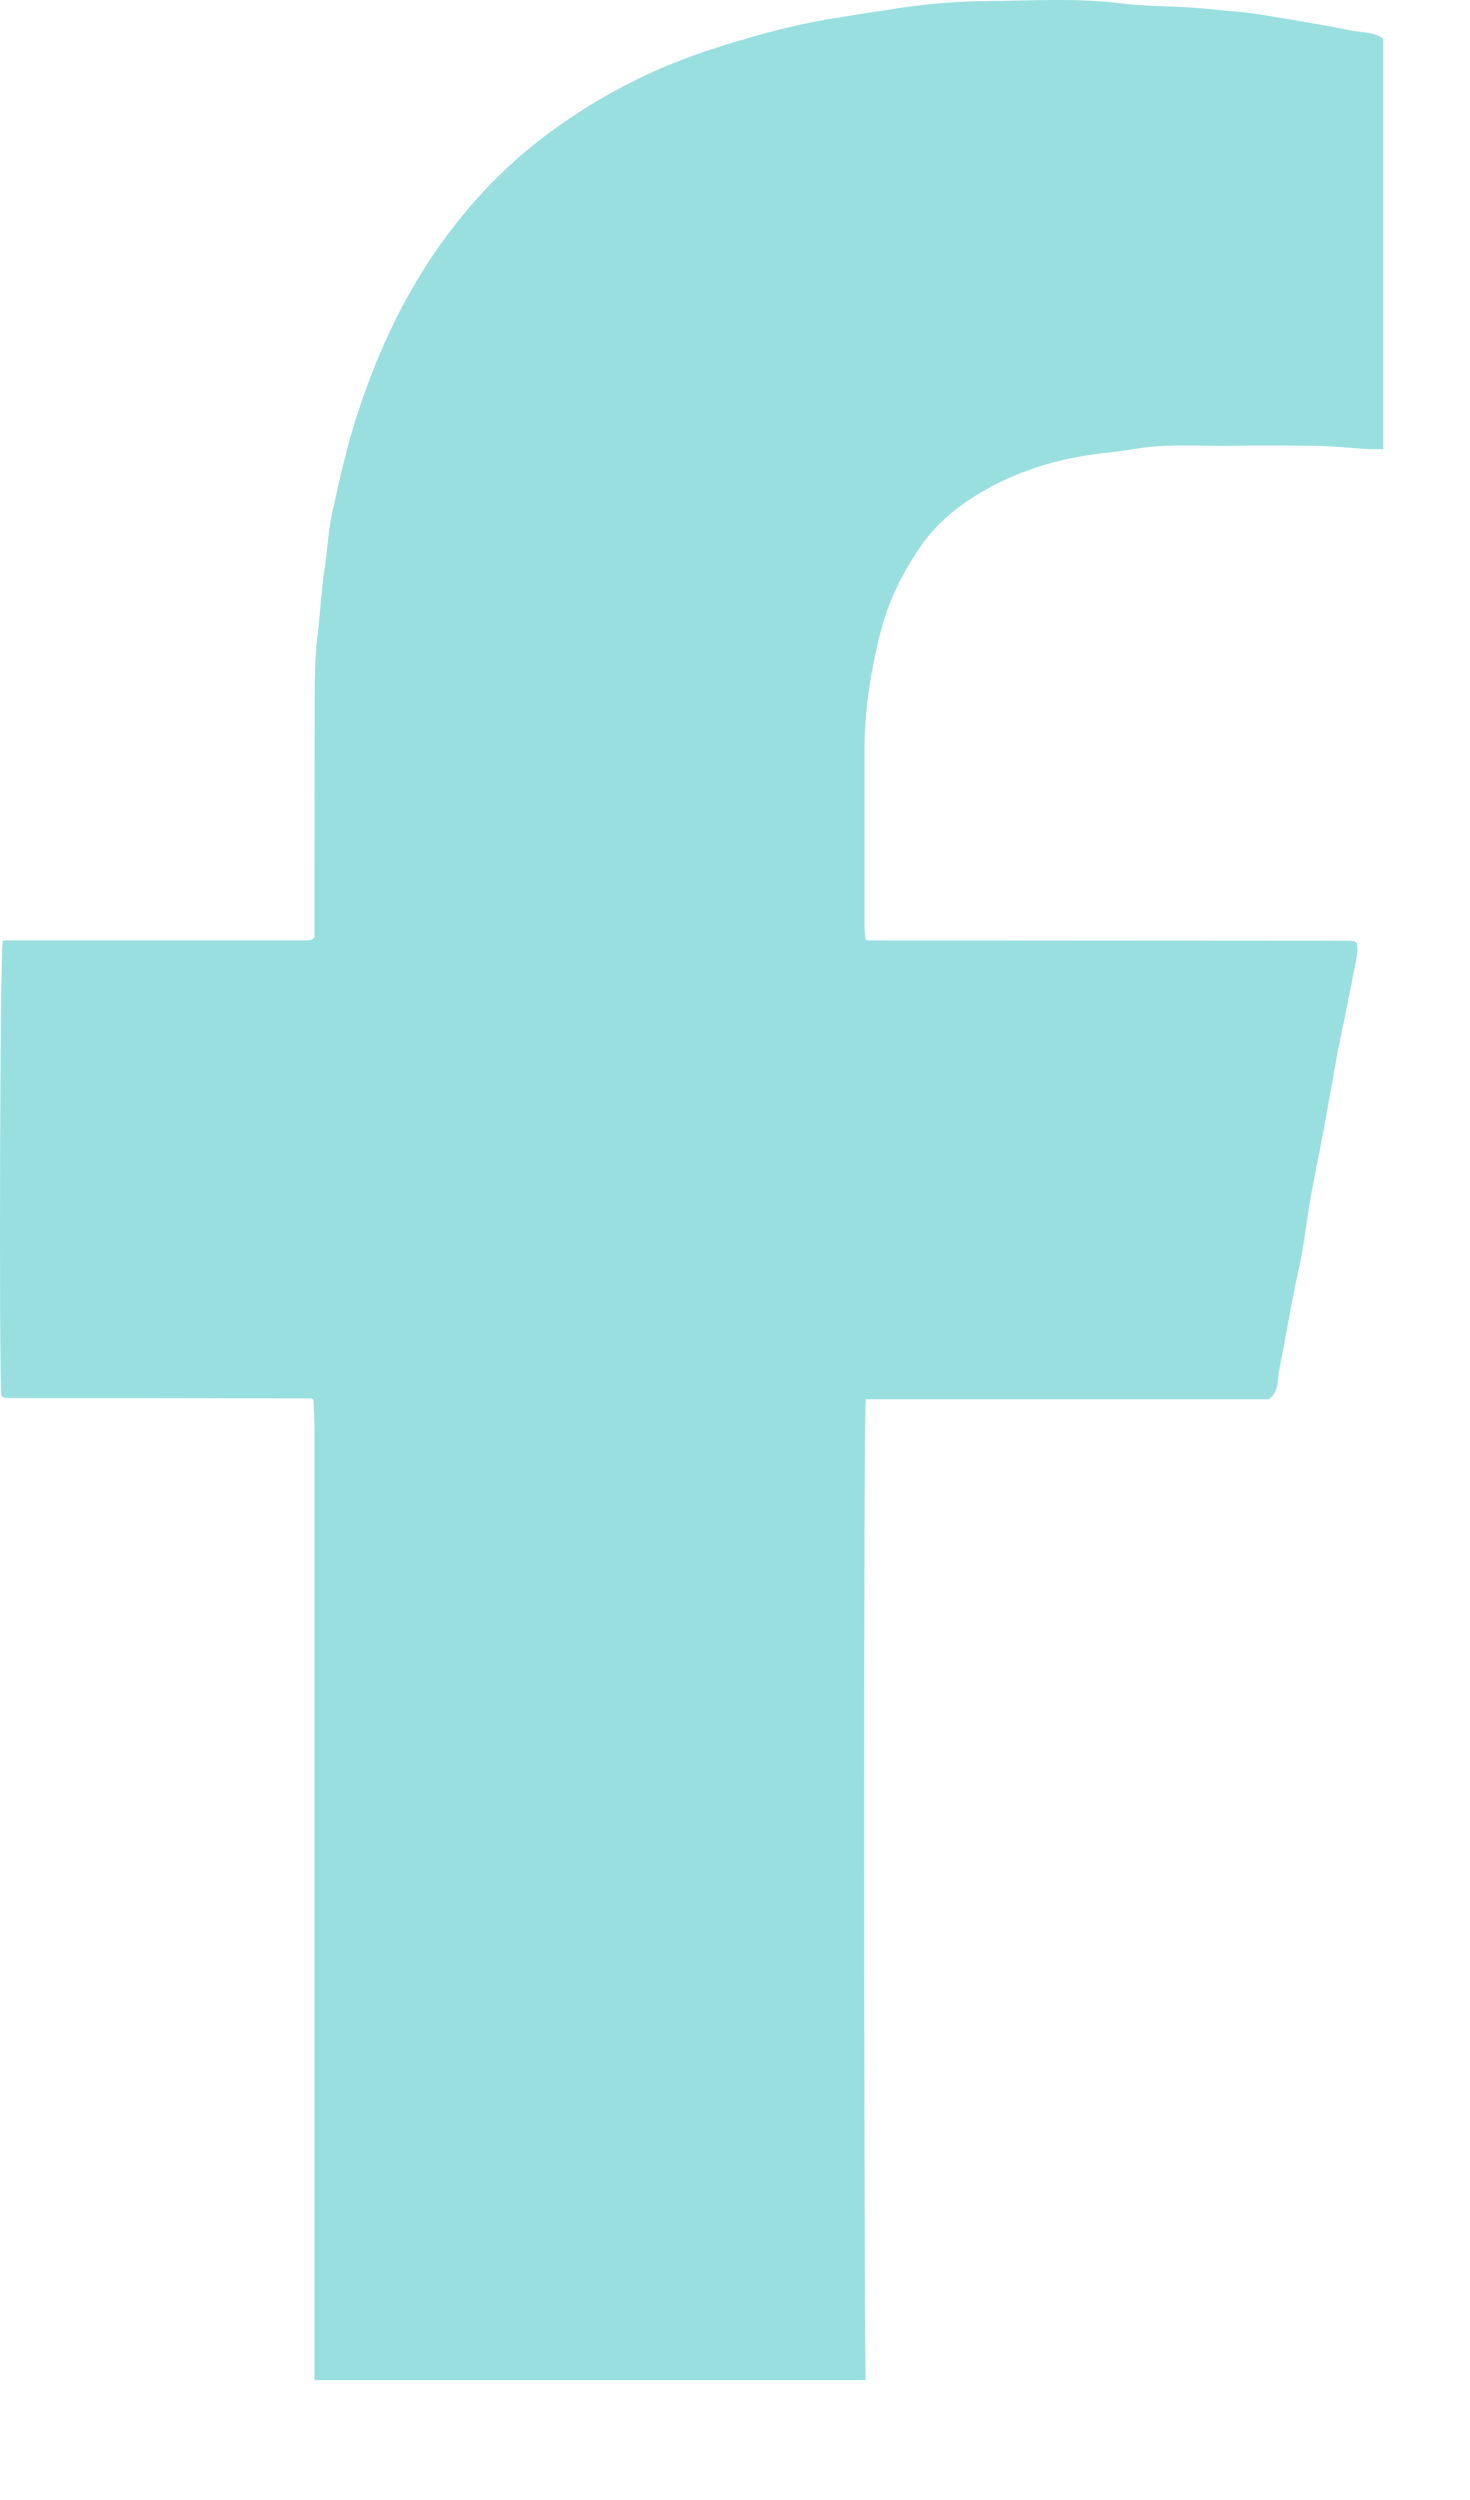 <svg xmlns="http://www.w3.org/2000/svg" width="10" height="17" viewBox="0 0 10 17" fill="none"><g id="Vector"><path id="Vector_2" d="M5.892 9.515H8.634C8.702 9.458 8.689 9.383 8.701 9.321C8.749 9.085 8.786 8.847 8.839 8.611C8.873 8.46 8.887 8.304 8.915 8.15C8.944 7.983 8.981 7.815 9.011 7.648C9.041 7.488 9.068 7.327 9.097 7.166C9.115 7.075 9.135 6.984 9.153 6.894C9.18 6.76 9.207 6.625 9.232 6.49C9.237 6.465 9.232 6.439 9.232 6.415C9.226 6.41 9.224 6.407 9.221 6.405C9.218 6.403 9.214 6.4 9.211 6.4C9.2 6.399 9.188 6.397 9.177 6.397C8.086 6.397 6.996 6.395 5.906 6.395C5.902 6.395 5.899 6.393 5.887 6.388C5.885 6.36 5.881 6.327 5.881 6.295C5.881 5.9 5.881 5.504 5.881 5.109C5.881 4.836 5.921 4.569 5.989 4.304C6.043 4.09 6.138 3.897 6.261 3.718C6.34 3.602 6.445 3.501 6.563 3.419C6.809 3.249 7.083 3.147 7.379 3.099C7.494 3.08 7.611 3.072 7.726 3.052C7.95 3.014 8.174 3.036 8.399 3.031C8.587 3.028 8.774 3.029 8.961 3.032C9.075 3.034 9.188 3.047 9.302 3.054C9.335 3.056 9.37 3.054 9.41 3.054V0.264C9.354 0.217 9.274 0.223 9.203 0.209C8.992 0.168 8.781 0.132 8.568 0.098C8.501 0.086 8.434 0.082 8.366 0.075C8.271 0.066 8.177 0.056 8.083 0.05C7.93 0.04 7.777 0.043 7.627 0.023C7.326 -0.015 7.025 0.005 6.724 0.007C6.528 0.008 6.33 0.024 6.135 0.052C5.968 0.077 5.801 0.103 5.633 0.131C5.357 0.178 5.09 0.254 4.825 0.34C4.443 0.465 4.092 0.646 3.769 0.879C3.419 1.13 3.133 1.443 2.901 1.803C2.703 2.11 2.555 2.441 2.441 2.786C2.365 3.015 2.311 3.251 2.26 3.486C2.234 3.609 2.227 3.736 2.209 3.861C2.185 4.02 2.178 4.18 2.158 4.338C2.144 4.463 2.142 4.585 2.141 4.708C2.139 5.224 2.14 5.74 2.139 6.255C2.139 6.297 2.139 6.337 2.139 6.373C2.132 6.381 2.129 6.384 2.126 6.386C2.123 6.388 2.119 6.39 2.116 6.391C2.109 6.393 2.101 6.394 2.093 6.394C2.082 6.394 2.07 6.394 2.059 6.394C1.389 6.394 0.72 6.394 0.051 6.394C0.043 6.394 0.035 6.395 0.028 6.396C0.024 6.396 0.021 6.399 0.018 6.401C0.001 6.496 -0.008 9.187 0.009 9.49C0.012 9.493 0.014 9.496 0.017 9.499C0.02 9.501 0.023 9.503 0.027 9.504C0.03 9.505 0.034 9.506 0.038 9.506C0.05 9.506 0.061 9.507 0.073 9.507C0.753 9.507 1.434 9.508 2.115 9.509C2.119 9.509 2.122 9.512 2.132 9.516C2.135 9.579 2.139 9.645 2.139 9.71C2.139 11.825 2.139 13.94 2.139 16.055V16.185H5.888C5.876 14.87 5.874 9.633 5.89 9.512L5.892 9.515Z" fill="#9ADFDF"></path></g></svg>
